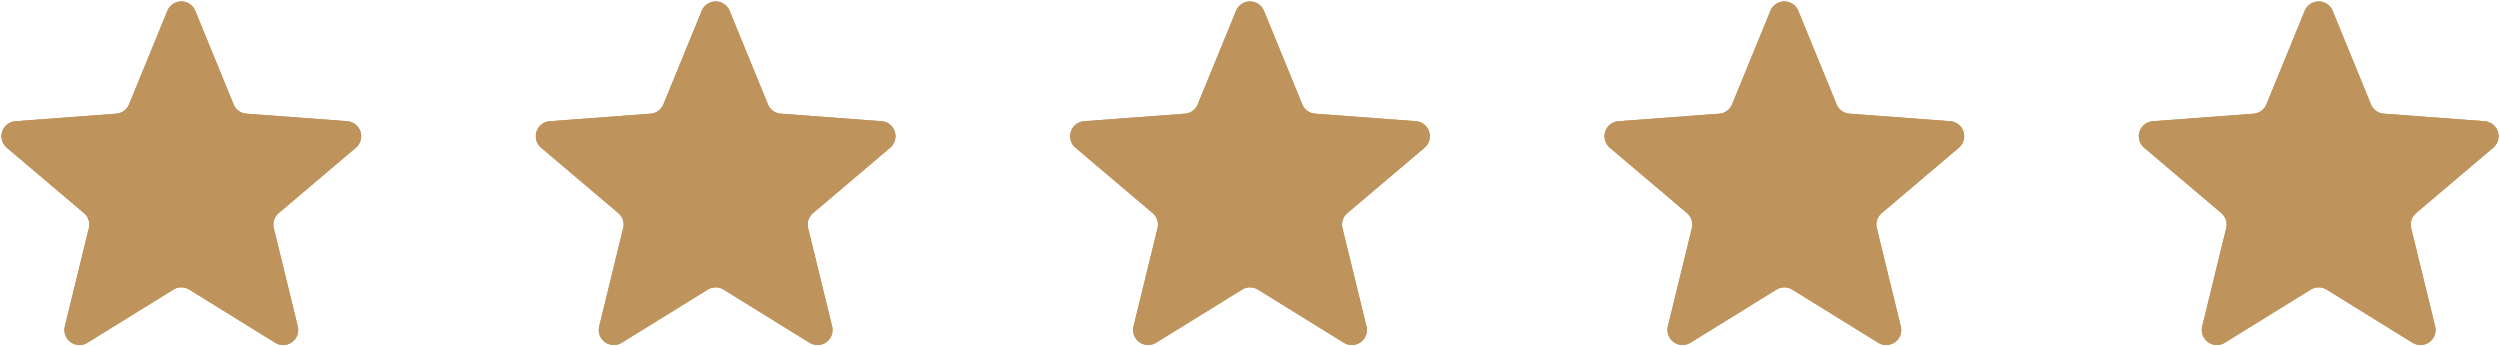 <svg xmlns="http://www.w3.org/2000/svg" xmlns:xlink="http://www.w3.org/1999/xlink" width="182.468" height="25.29" viewBox="0 0 182.468 25.29">
  <defs>
    <clipPath id="clip-path">
      <rect id="Rectangle_19" data-name="Rectangle 19" width="26.468" height="25.29" fill="#be945c"/>
    </clipPath>
  </defs>
  <g id="Group_199" data-name="Group 199" transform="translate(-1053 -4669)">
    <g id="Group_2" data-name="Group 2" transform="translate(1053 4669)">
      <g id="Group_1" data-name="Group 1" clip-path="url(#clip-path)">
        <path id="Path_1" data-name="Path 1" d="M14.646,1.181l2.8,6.834a1.1,1.1,0,0,0,.934.679l7.364.55a1.1,1.1,0,0,1,.628,1.932L20.736,15.95a1.1,1.1,0,0,0-.357,1.1l1.753,7.174a1.1,1.1,0,0,1-1.644,1.194l-6.281-3.884a1.1,1.1,0,0,0-1.155,0L6.772,25.416a1.1,1.1,0,0,1-1.644-1.194l1.753-7.174a1.1,1.1,0,0,0-.357-1.1L.889,11.176a1.1,1.1,0,0,1,.628-1.932l7.364-.55a1.1,1.1,0,0,0,.934-.679l2.8-6.834a1.1,1.1,0,0,1,2.032,0" transform="translate(-0.396 -0.397)" fill="#be945c"/>
        <path id="Path_2" data-name="Path 2" d="M14.646,1.181l2.8,6.834a1.1,1.1,0,0,0,.934.679l7.364.55a1.1,1.1,0,0,1,.628,1.932L20.736,15.95a1.1,1.1,0,0,0-.357,1.1l1.753,7.174a1.1,1.1,0,0,1-1.644,1.194l-6.281-3.884a1.1,1.1,0,0,0-1.155,0L6.772,25.416a1.1,1.1,0,0,1-1.644-1.194l1.753-7.174a1.1,1.1,0,0,0-.357-1.1L.889,11.176a1.1,1.1,0,0,1,.628-1.932l7.364-.55a1.1,1.1,0,0,0,.934-.679l2.8-6.834A1.1,1.1,0,0,1,14.646,1.181Z" transform="translate(-0.396 -0.397)" fill="#be945c"/>
      </g>
    </g>
    <g id="Group_3" data-name="Group 3" transform="translate(1092 4669)">
      <g id="Group_1-2" data-name="Group 1" clip-path="url(#clip-path)">
        <path id="Path_1-2" data-name="Path 1" d="M14.646,1.181l2.8,6.834a1.1,1.1,0,0,0,.934.679l7.364.55a1.1,1.1,0,0,1,.628,1.932L20.736,15.95a1.1,1.1,0,0,0-.357,1.1l1.753,7.174a1.1,1.1,0,0,1-1.644,1.194l-6.281-3.884a1.1,1.1,0,0,0-1.155,0L6.772,25.416a1.1,1.1,0,0,1-1.644-1.194l1.753-7.174a1.1,1.1,0,0,0-.357-1.1L.889,11.176a1.1,1.1,0,0,1,.628-1.932l7.364-.55a1.1,1.1,0,0,0,.934-.679l2.8-6.834a1.1,1.1,0,0,1,2.032,0" transform="translate(-0.396 -0.397)" fill="#be945c"/>
        <path id="Path_2-2" data-name="Path 2" d="M14.646,1.181l2.8,6.834a1.1,1.1,0,0,0,.934.679l7.364.55a1.1,1.1,0,0,1,.628,1.932L20.736,15.95a1.1,1.1,0,0,0-.357,1.1l1.753,7.174a1.1,1.1,0,0,1-1.644,1.194l-6.281-3.884a1.1,1.1,0,0,0-1.155,0L6.772,25.416a1.1,1.1,0,0,1-1.644-1.194l1.753-7.174a1.1,1.1,0,0,0-.357-1.1L.889,11.176a1.1,1.1,0,0,1,.628-1.932l7.364-.55a1.1,1.1,0,0,0,.934-.679l2.8-6.834A1.1,1.1,0,0,1,14.646,1.181Z" transform="translate(-0.396 -0.397)" fill="#be945c"/>
      </g>
    </g>
    <g id="Group_4" data-name="Group 4" transform="translate(1131 4669)">
      <g id="Group_1-3" data-name="Group 1" clip-path="url(#clip-path)">
        <path id="Path_1-3" data-name="Path 1" d="M14.646,1.181l2.8,6.834a1.1,1.1,0,0,0,.934.679l7.364.55a1.1,1.1,0,0,1,.628,1.932L20.736,15.95a1.1,1.1,0,0,0-.357,1.1l1.753,7.174a1.1,1.1,0,0,1-1.644,1.194l-6.281-3.884a1.1,1.1,0,0,0-1.155,0L6.772,25.416a1.1,1.1,0,0,1-1.644-1.194l1.753-7.174a1.1,1.1,0,0,0-.357-1.1L.889,11.176a1.1,1.1,0,0,1,.628-1.932l7.364-.55a1.1,1.1,0,0,0,.934-.679l2.8-6.834a1.1,1.1,0,0,1,2.032,0" transform="translate(-0.396 -0.397)" fill="#be945c"/>
        <path id="Path_2-3" data-name="Path 2" d="M14.646,1.181l2.8,6.834a1.1,1.1,0,0,0,.934.679l7.364.55a1.1,1.1,0,0,1,.628,1.932L20.736,15.95a1.1,1.1,0,0,0-.357,1.1l1.753,7.174a1.1,1.1,0,0,1-1.644,1.194l-6.281-3.884a1.1,1.1,0,0,0-1.155,0L6.772,25.416a1.1,1.1,0,0,1-1.644-1.194l1.753-7.174a1.1,1.1,0,0,0-.357-1.1L.889,11.176a1.1,1.1,0,0,1,.628-1.932l7.364-.55a1.1,1.1,0,0,0,.934-.679l2.8-6.834A1.1,1.1,0,0,1,14.646,1.181Z" transform="translate(-0.396 -0.397)" fill="#be945c"/>
      </g>
    </g>
    <g id="Group_5" data-name="Group 5" transform="translate(1170 4669)">
      <g id="Group_1-4" data-name="Group 1" clip-path="url(#clip-path)">
        <path id="Path_1-4" data-name="Path 1" d="M14.646,1.181l2.8,6.834a1.1,1.1,0,0,0,.934.679l7.364.55a1.1,1.1,0,0,1,.628,1.932L20.736,15.95a1.1,1.1,0,0,0-.357,1.1l1.753,7.174a1.1,1.1,0,0,1-1.644,1.194l-6.281-3.884a1.1,1.1,0,0,0-1.155,0L6.772,25.416a1.1,1.1,0,0,1-1.644-1.194l1.753-7.174a1.1,1.1,0,0,0-.357-1.1L.889,11.176a1.1,1.1,0,0,1,.628-1.932l7.364-.55a1.1,1.1,0,0,0,.934-.679l2.8-6.834a1.1,1.1,0,0,1,2.032,0" transform="translate(-0.396 -0.397)" fill="#be945c"/>
        <path id="Path_2-4" data-name="Path 2" d="M14.646,1.181l2.8,6.834a1.1,1.1,0,0,0,.934.679l7.364.55a1.1,1.1,0,0,1,.628,1.932L20.736,15.95a1.1,1.1,0,0,0-.357,1.1l1.753,7.174a1.1,1.1,0,0,1-1.644,1.194l-6.281-3.884a1.1,1.1,0,0,0-1.155,0L6.772,25.416a1.1,1.1,0,0,1-1.644-1.194l1.753-7.174a1.1,1.1,0,0,0-.357-1.1L.889,11.176a1.1,1.1,0,0,1,.628-1.932l7.364-.55a1.1,1.1,0,0,0,.934-.679l2.8-6.834A1.1,1.1,0,0,1,14.646,1.181Z" transform="translate(-0.396 -0.397)" fill="#be945c"/>
      </g>
    </g>
    <g id="Group_6" data-name="Group 6" transform="translate(1209 4669)">
      <g id="Group_1-5" data-name="Group 1" clip-path="url(#clip-path)">
        <path id="Path_1-5" data-name="Path 1" d="M14.646,1.181l2.8,6.834a1.1,1.1,0,0,0,.934.679l7.364.55a1.1,1.1,0,0,1,.628,1.932L20.736,15.95a1.1,1.1,0,0,0-.357,1.1l1.753,7.174a1.1,1.1,0,0,1-1.644,1.194l-6.281-3.884a1.1,1.1,0,0,0-1.155,0L6.772,25.416a1.1,1.1,0,0,1-1.644-1.194l1.753-7.174a1.1,1.1,0,0,0-.357-1.1L.889,11.176a1.1,1.1,0,0,1,.628-1.932l7.364-.55a1.1,1.1,0,0,0,.934-.679l2.8-6.834a1.1,1.1,0,0,1,2.032,0" transform="translate(-0.396 -0.397)" fill="#be945c"/>
        <path id="Path_2-5" data-name="Path 2" d="M14.646,1.181l2.8,6.834a1.1,1.1,0,0,0,.934.679l7.364.55a1.1,1.1,0,0,1,.628,1.932L20.736,15.95a1.1,1.1,0,0,0-.357,1.1l1.753,7.174a1.1,1.1,0,0,1-1.644,1.194l-6.281-3.884a1.1,1.1,0,0,0-1.155,0L6.772,25.416a1.1,1.1,0,0,1-1.644-1.194l1.753-7.174a1.1,1.1,0,0,0-.357-1.1L.889,11.176a1.1,1.1,0,0,1,.628-1.932l7.364-.55a1.1,1.1,0,0,0,.934-.679l2.8-6.834A1.1,1.1,0,0,1,14.646,1.181Z" transform="translate(-0.396 -0.397)" fill="#be945c"/>
      </g>
    </g>
  </g>
</svg>
